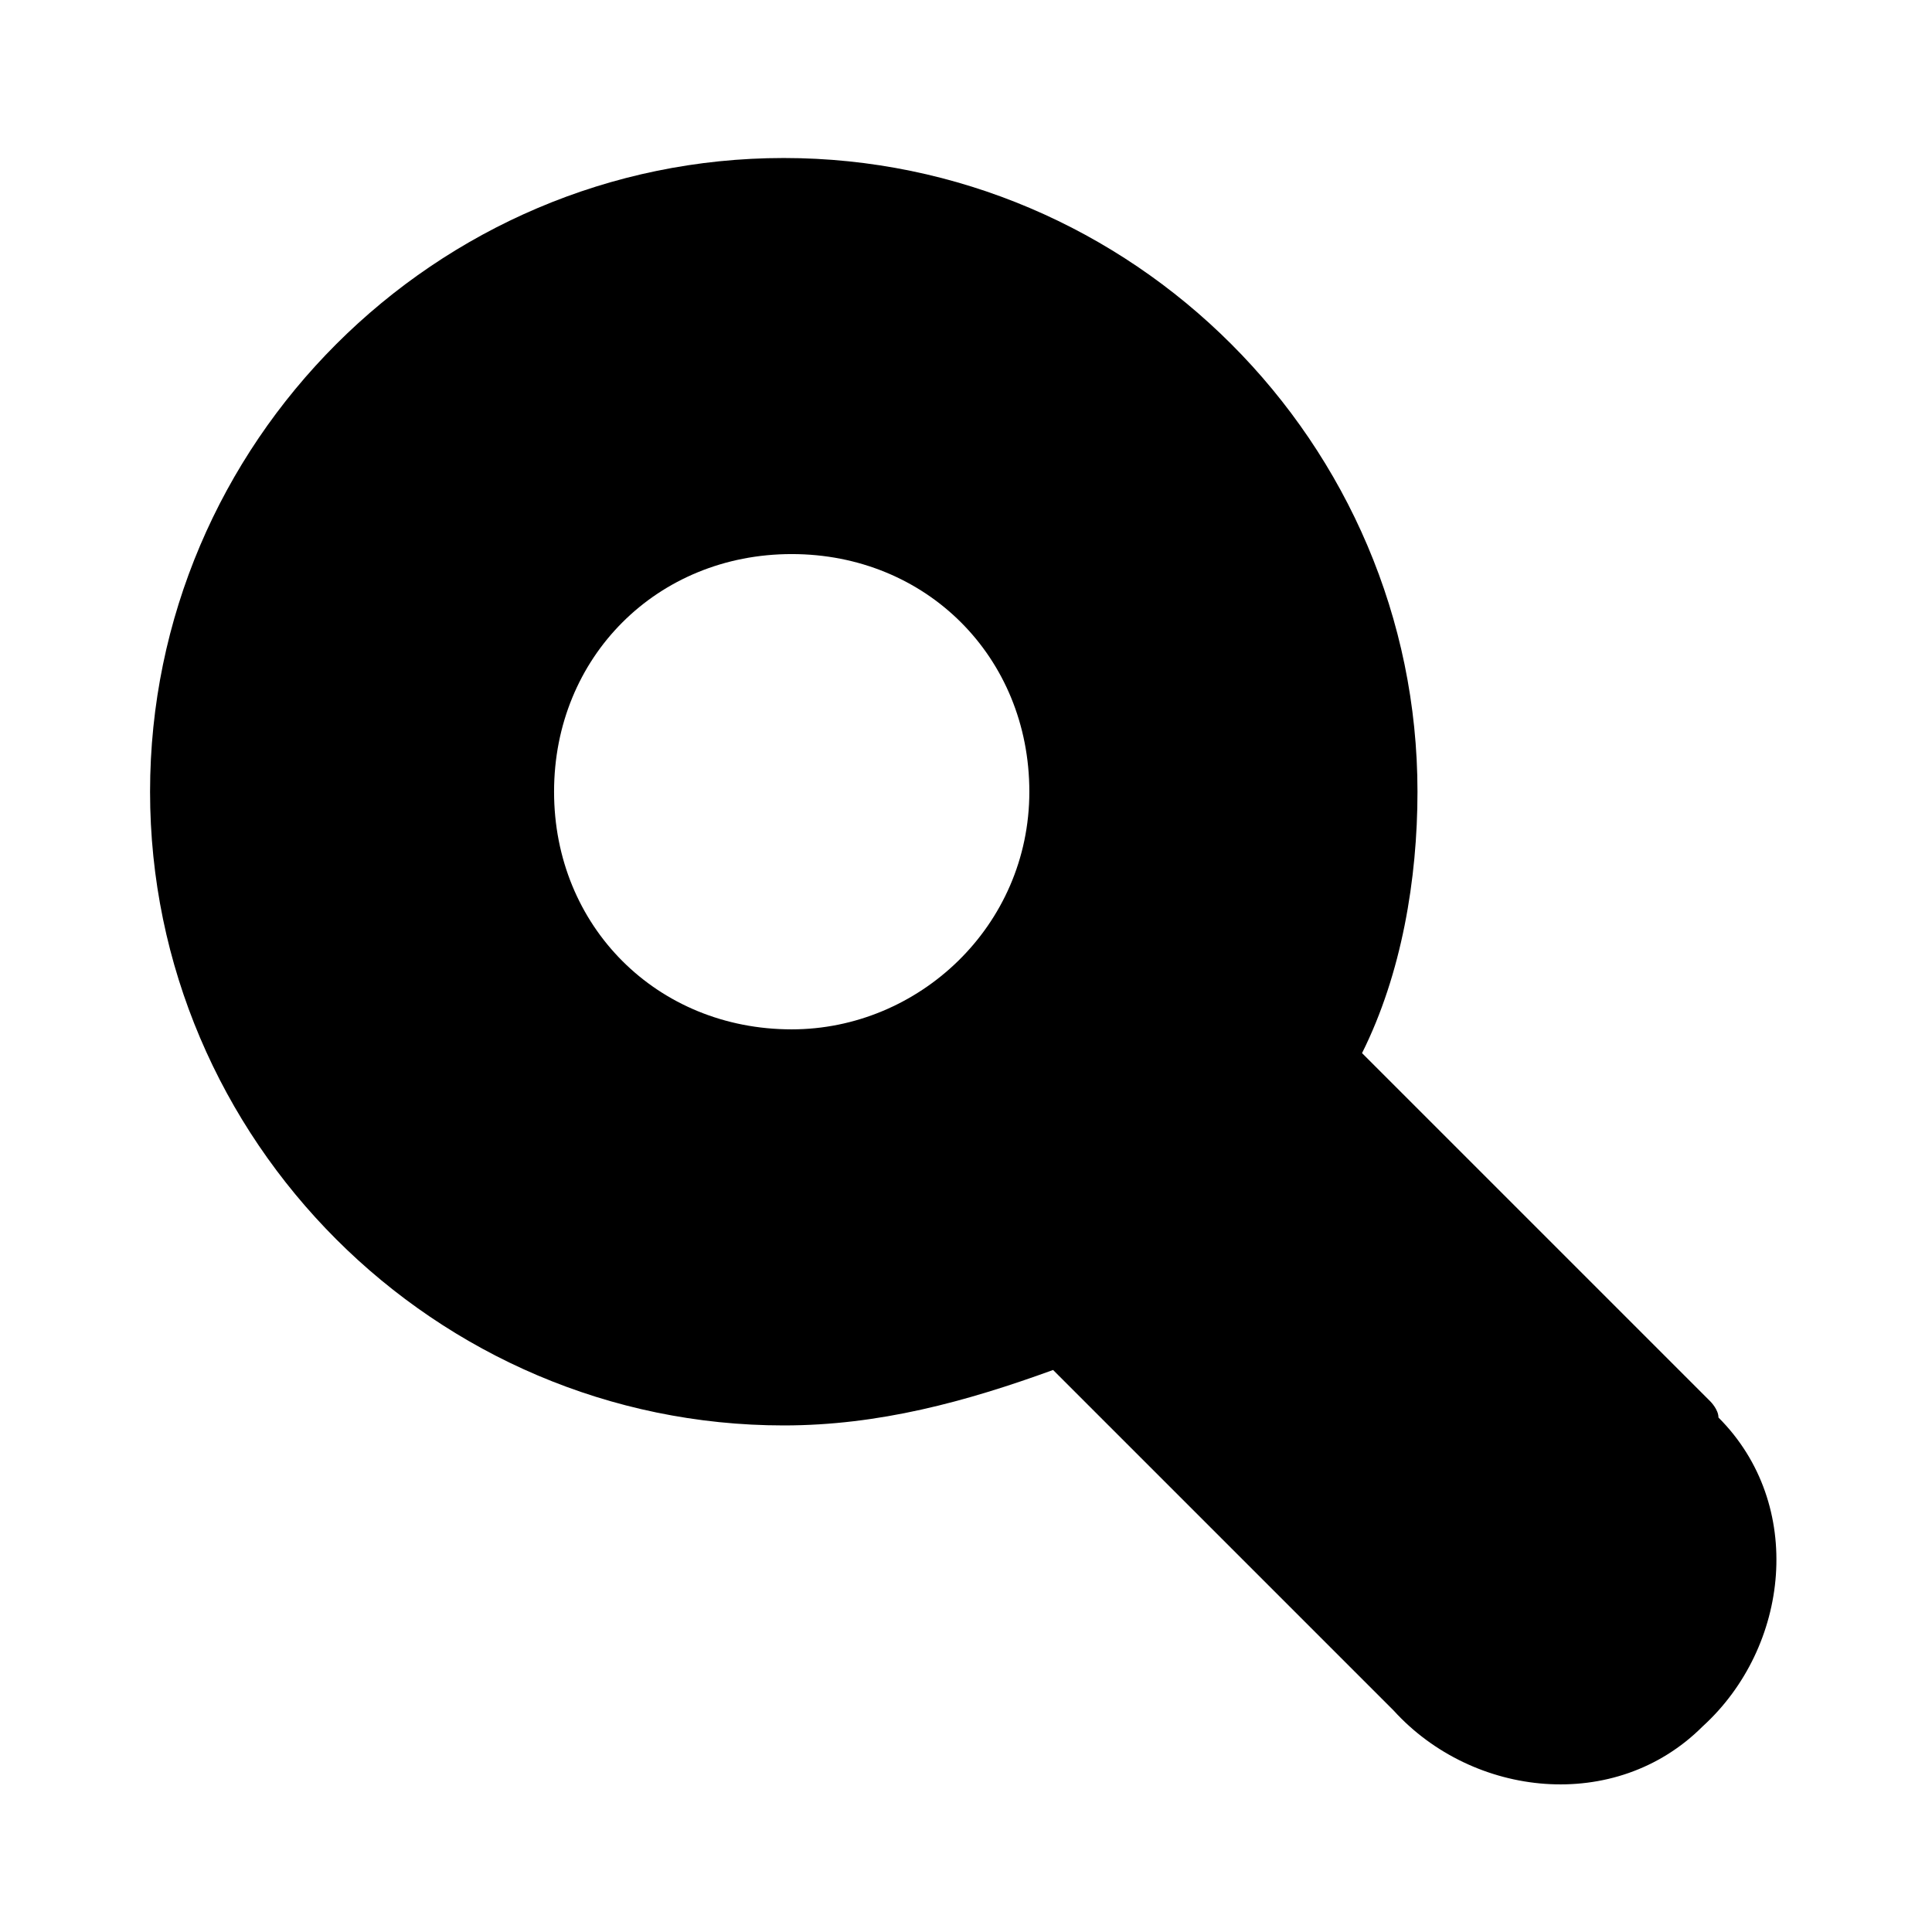 <?xml version="1.0" encoding="UTF-8"?>
<!-- Uploaded to: ICON Repo, www.svgrepo.com, Generator: ICON Repo Mixer Tools -->
<svg fill="#000000" width="800px" height="800px" version="1.1" viewBox="144 144 512 512" xmlns="http://www.w3.org/2000/svg">
 <path d="m597.32 515.45-92.367-92.363c10.496-20.992 14.695-46.184 14.695-69.273 0-92.363-75.57-167.94-167.94-167.94-92.363 0-167.94 75.57-167.94 167.94 0 92.363 75.57 167.94 167.94 167.94 25.191 0 48.281-6.297 71.371-14.695l90.266 90.266c20.992 23.09 58.777 27.289 81.867 4.199 23.09-20.992 27.289-58.777 4.199-81.867 0.004-2.102-2.094-4.203-2.094-4.203zm-243.51-98.66c-35.688 0-62.977-27.289-62.977-62.977s27.289-62.977 62.977-62.977 62.977 27.289 62.977 62.977-29.391 62.977-62.977 62.977z"/>
</svg>